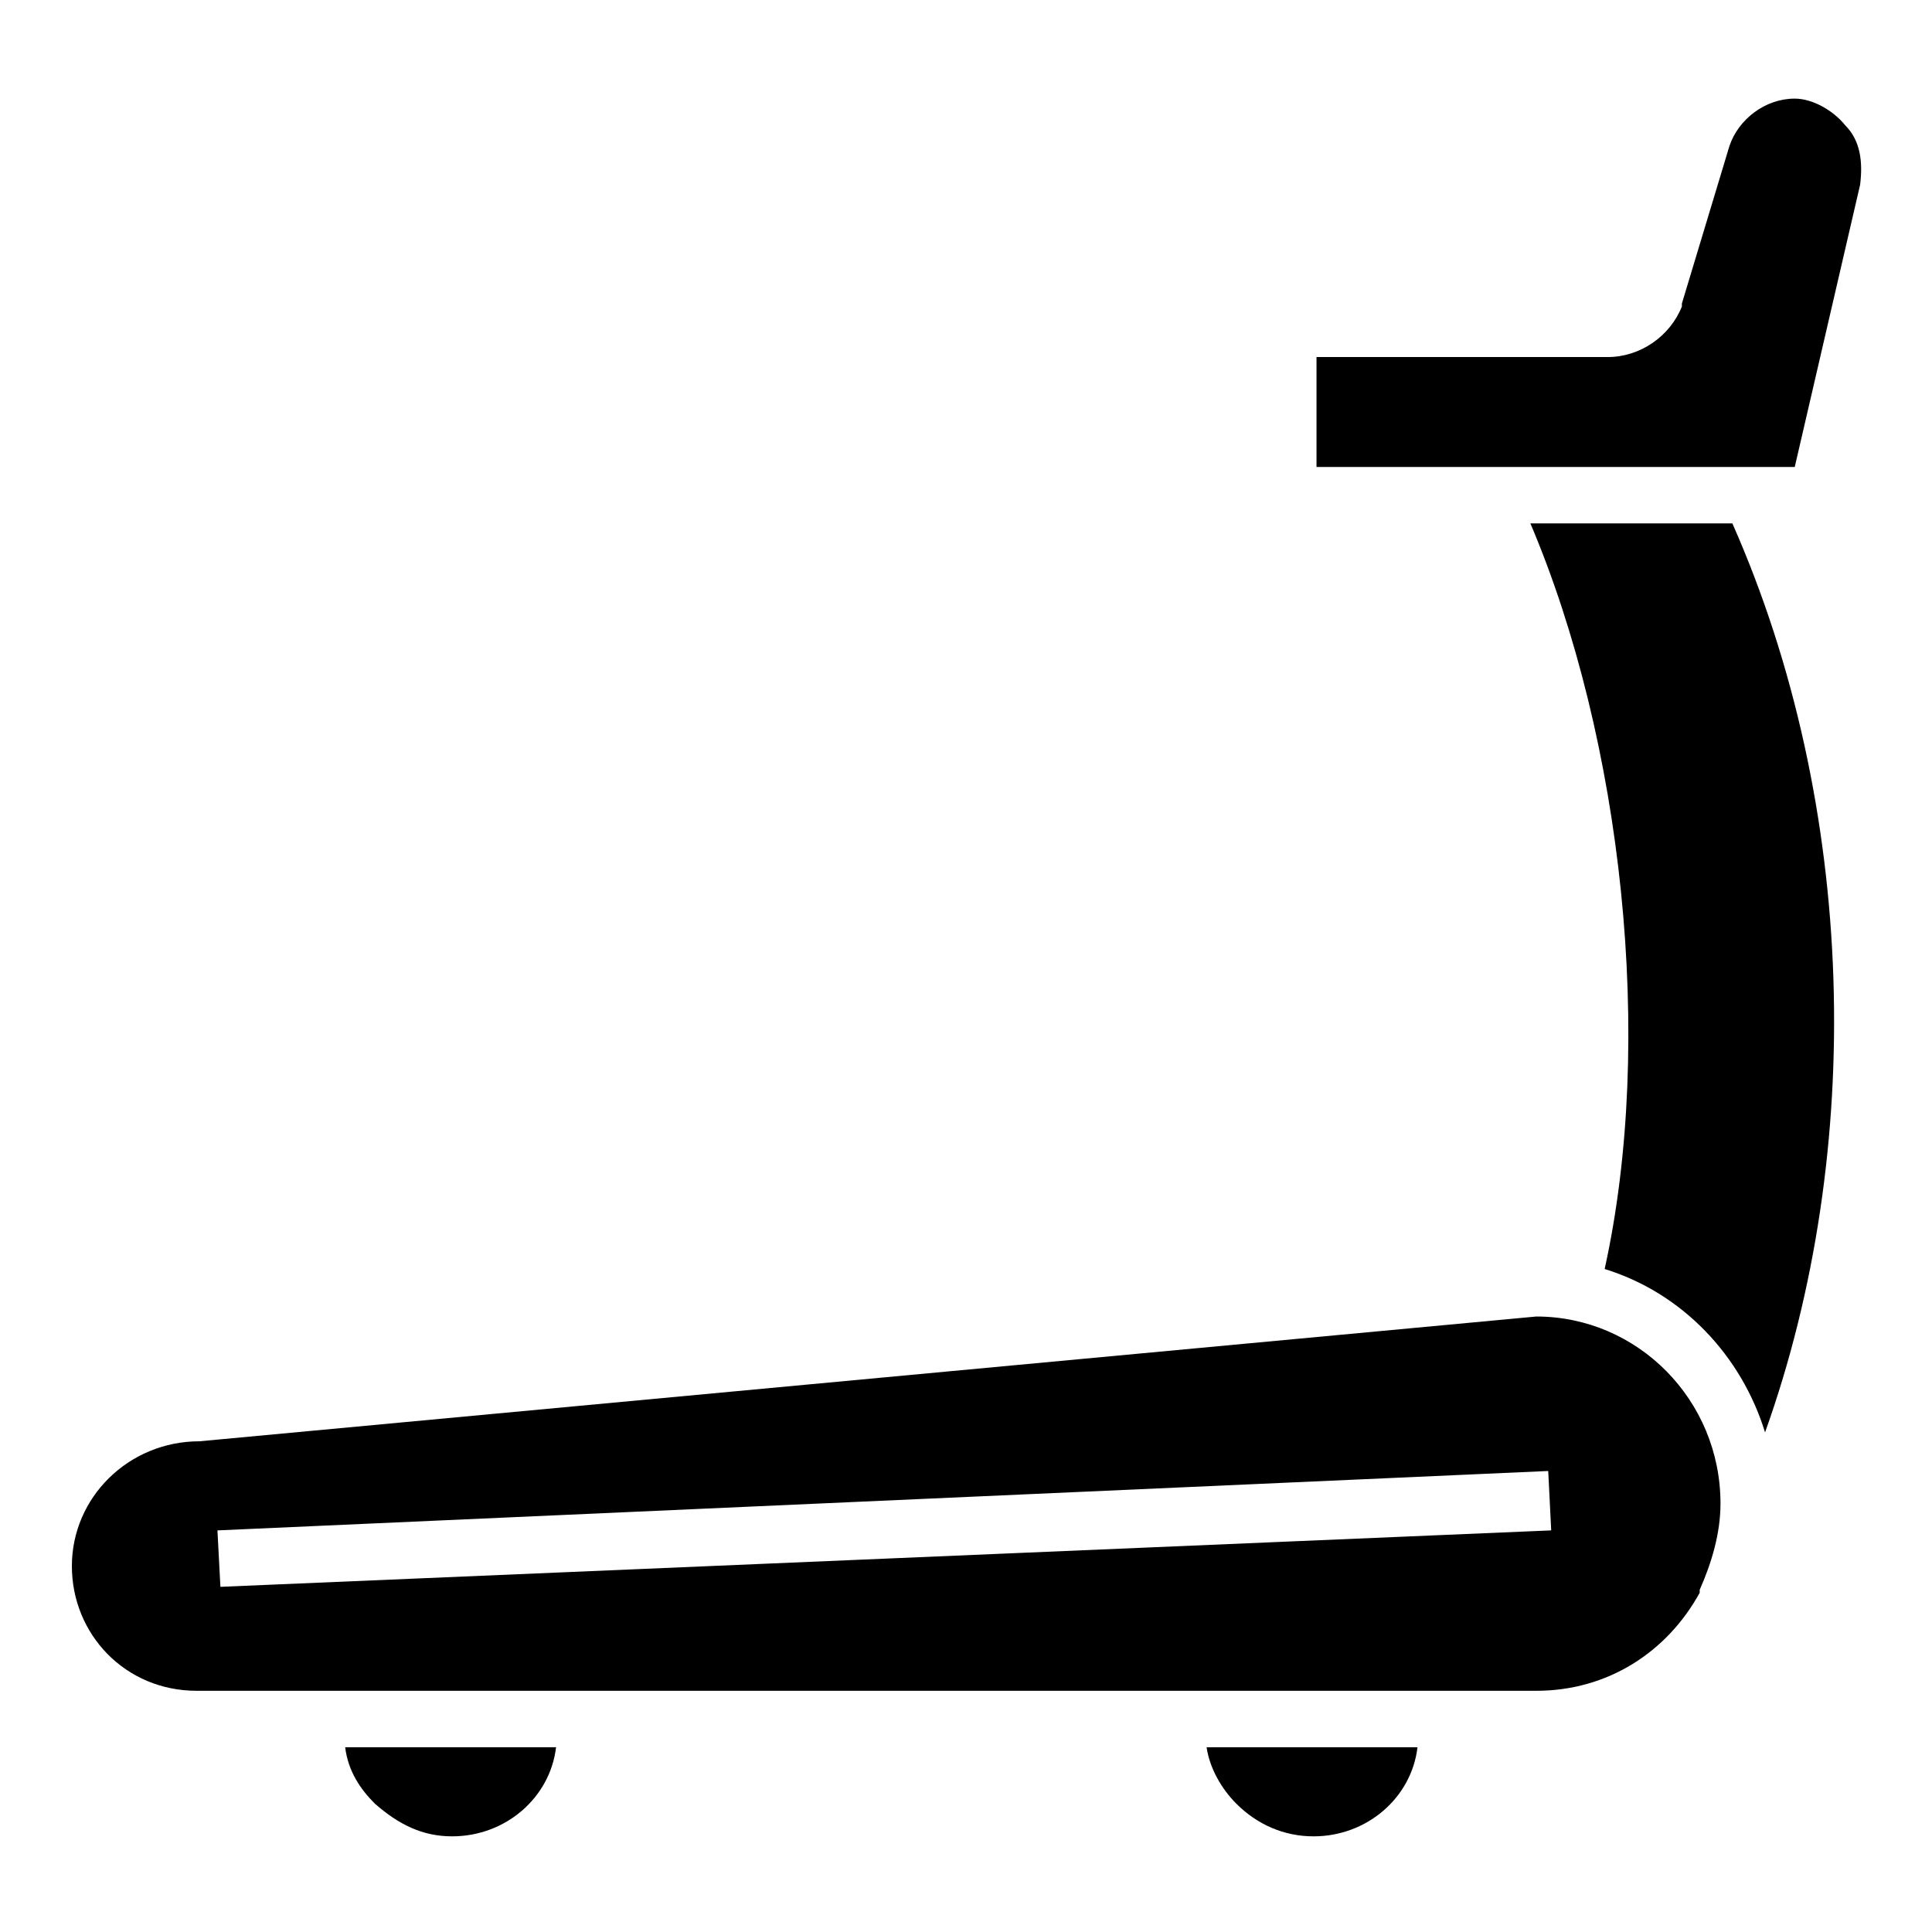 <?xml version="1.0" encoding="UTF-8"?>
<!-- Uploaded to: SVG Repo, www.svgrepo.com, Generator: SVG Repo Mixer Tools -->
<svg fill="#000000" width="800px" height="800px" version="1.1" viewBox="144 144 512 512" xmlns="http://www.w3.org/2000/svg">
 <g>
  <path d="m492.1 630.65c14.168 0 25.977-10.234 27.551-23.617h-55.891c0.789 5.512 3.938 11.02 7.871 14.957 5.512 5.512 12.598 8.66 20.469 8.66z"/>
  <path d="m551.14 492.89-354.24 33.062c-18.895 0-33.852 14.957-33.852 33.062s14.168 33.062 33.062 33.062h355.03c18.895 0 34.637-10.234 43.297-25.977v-0.789c3.148-7.086 5.512-14.957 5.512-22.828 0.004-27.551-22.039-49.594-48.805-49.594zm-348.73 71.637-0.785-14.957 352.67-15.742 0.789 15.742z"/>
  <path d="m263.81 630.65c14.168 0 25.977-10.234 27.551-23.617h-55.891c0.789 6.297 3.938 11.02 7.871 14.957 6.301 5.512 12.598 8.66 20.469 8.66z"/>
  <path d="m603.1 282.71h-53.531c24.402 57.465 33.062 136.97 19.68 197.59 20.469 6.297 36.211 22.828 42.508 43.297 26.766-74.785 24.406-166.1-8.656-240.88z"/>
  <path d="m633.01 177.22c-3.148-3.938-8.66-7.086-13.383-7.086-7.871 0-14.957 5.512-17.32 12.594l-12.594 41.723v0.789c-3.148 7.871-11.02 13.383-19.68 13.383h-77.145v29.125h126.74l17.32-74.785c0.785-6.293-0.004-11.805-3.938-15.742z"/>
 </g>
</svg>